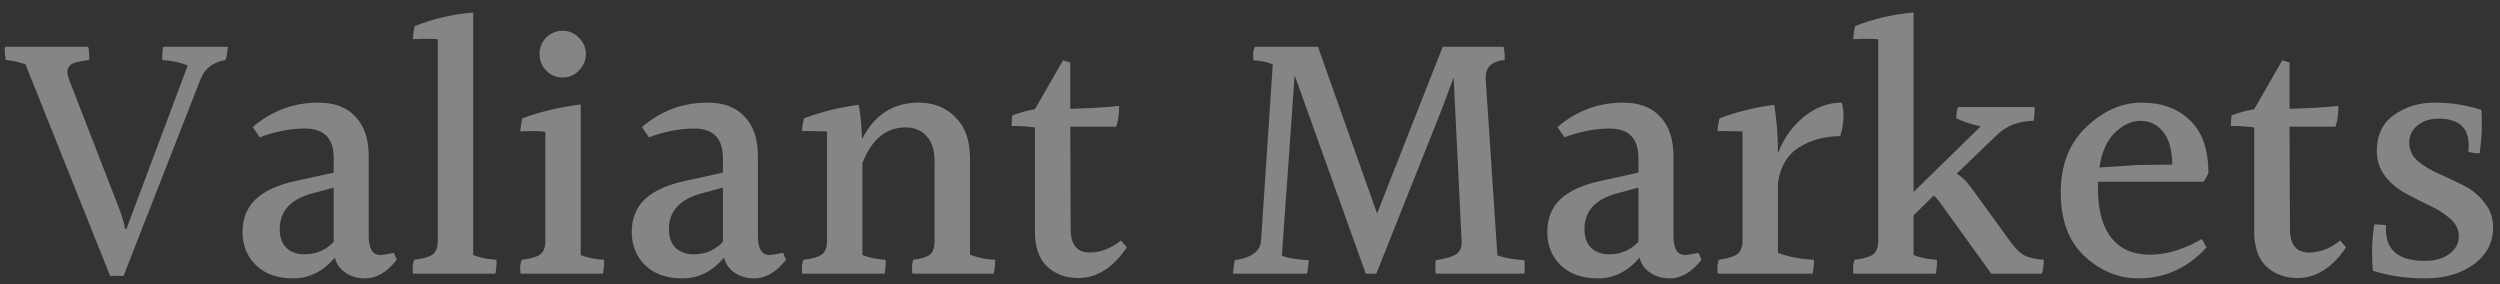 <?xml version="1.0" encoding="UTF-8"?>
<svg xmlns="http://www.w3.org/2000/svg" width="176" height="20" viewBox="0 0 176 20" fill="none">
  <rect x="0" y="0" width="176" height="20" fill="#333333" stroke="none"/>
  <g opacity="0.4">
    <path d="M0.408 4.221C0.356 3.931 0.331 3.717 0.331 3.58C0.331 3.443 0.339 3.349 0.356 3.297H6.209C6.261 3.486 6.286 3.794 6.286 4.221C5.551 4.307 5.106 4.427 4.952 4.581C4.815 4.718 4.746 4.872 4.746 5.043C4.746 5.197 4.789 5.394 4.875 5.633L8.314 14.49C8.554 15.089 8.717 15.628 8.802 16.107H8.905L13.217 4.607C12.704 4.401 12.105 4.273 11.421 4.221C11.421 3.794 11.446 3.486 11.498 3.297H16.041C16.007 3.691 15.956 3.999 15.887 4.221C14.997 4.375 14.407 4.829 14.116 5.582L8.699 19.419H7.75L1.794 4.53C1.366 4.375 0.904 4.273 0.408 4.221Z" fill="white"></path>
    <path d="M19.693 16.133C19.693 16.697 19.847 17.134 20.155 17.442C20.48 17.75 20.908 17.904 21.439 17.904C22.243 17.904 22.928 17.613 23.492 17.031V13.206L21.978 13.617C20.455 14.028 19.693 14.866 19.693 16.133ZM25.7 19.598C25.187 19.598 24.733 19.47 24.34 19.213C23.946 18.956 23.689 18.597 23.569 18.135C22.748 19.11 21.773 19.598 20.643 19.598C19.531 19.598 18.658 19.29 18.025 18.674C17.391 18.058 17.075 17.279 17.075 16.338C17.075 15.38 17.383 14.61 17.999 14.028C18.632 13.429 19.599 12.992 20.9 12.719L23.492 12.154V11.127C23.492 9.741 22.816 9.048 21.464 9.048C20.472 9.048 19.411 9.253 18.281 9.664L17.794 8.945C19.128 7.798 20.669 7.225 22.414 7.225C23.561 7.225 24.434 7.559 25.033 8.226C25.649 8.876 25.957 9.792 25.957 10.973V16.595C25.957 17.502 26.231 17.955 26.778 17.955C26.898 17.955 27.215 17.904 27.728 17.801L27.933 18.289C27.249 19.162 26.505 19.598 25.7 19.598Z" fill="white"></path>
    <path d="M34.955 18.289C34.955 18.34 34.955 18.443 34.955 18.597C34.955 18.734 34.93 18.956 34.878 19.265H29.077C29.06 19.162 29.051 19.025 29.051 18.854C29.051 18.683 29.085 18.494 29.154 18.289C29.753 18.221 30.181 18.101 30.437 17.93C30.694 17.741 30.822 17.425 30.822 16.98V2.758C30.651 2.741 30.412 2.733 30.104 2.733C29.813 2.733 29.462 2.741 29.051 2.758C29.085 2.382 29.137 2.074 29.205 1.834C30.489 1.321 31.858 1.004 33.312 0.884V17.955C33.792 18.144 34.339 18.255 34.955 18.289Z" fill="white"></path>
    <path d="M41.243 3.811C41.243 4.256 41.08 4.641 40.755 4.966C40.447 5.291 40.062 5.454 39.6 5.454C39.155 5.454 38.77 5.291 38.445 4.966C38.137 4.641 37.983 4.256 37.983 3.811C37.983 3.349 38.137 2.964 38.445 2.656C38.77 2.33 39.155 2.168 39.6 2.168C40.062 2.168 40.447 2.33 40.755 2.656C41.08 2.964 41.243 3.349 41.243 3.811ZM42.526 18.289C42.526 18.34 42.526 18.443 42.526 18.597C42.526 18.734 42.501 18.956 42.449 19.265H36.648C36.63 19.162 36.622 19.025 36.622 18.854C36.622 18.683 36.656 18.494 36.725 18.289C37.324 18.221 37.752 18.101 38.008 17.93C38.265 17.741 38.393 17.425 38.393 16.98V9.279C38.102 9.244 37.803 9.227 37.495 9.227C37.187 9.227 36.896 9.236 36.622 9.253C36.656 8.894 36.708 8.585 36.776 8.329C38.025 7.867 39.394 7.542 40.883 7.353V17.955C41.362 18.144 41.91 18.255 42.526 18.289Z" fill="white"></path>
    <path d="M47.094 16.133C47.094 16.697 47.248 17.134 47.556 17.442C47.881 17.75 48.309 17.904 48.839 17.904C49.644 17.904 50.328 17.613 50.893 17.031V13.206L49.378 13.617C47.855 14.028 47.094 14.866 47.094 16.133ZM53.101 19.598C52.587 19.598 52.134 19.47 51.74 19.213C51.346 18.956 51.09 18.597 50.97 18.135C50.148 19.11 49.173 19.598 48.044 19.598C46.931 19.598 46.058 19.29 45.425 18.674C44.792 18.058 44.475 17.279 44.475 16.338C44.475 15.38 44.783 14.61 45.399 14.028C46.033 13.429 46.999 12.992 48.3 12.719L50.893 12.154V11.127C50.893 9.741 50.217 9.048 48.865 9.048C47.872 9.048 46.811 9.253 45.682 9.664L45.194 8.945C46.529 7.798 48.069 7.225 49.815 7.225C50.961 7.225 51.834 7.559 52.433 8.226C53.049 8.876 53.357 9.792 53.357 10.973V16.595C53.357 17.502 53.631 17.955 54.179 17.955C54.299 17.955 54.615 17.904 55.129 17.801L55.334 18.289C54.649 19.162 53.905 19.598 53.101 19.598Z" fill="white"></path>
    <path d="M68.286 11.127V17.93C68.885 18.152 69.475 18.272 70.057 18.289C70.057 18.683 70.023 19.008 69.954 19.265H64.23C64.213 19.162 64.204 19.034 64.204 18.88C64.204 18.708 64.23 18.512 64.281 18.289C64.846 18.221 65.24 18.101 65.462 17.93C65.684 17.741 65.796 17.425 65.796 16.98V11.384C65.796 10.579 65.608 9.98 65.231 9.587C64.872 9.176 64.375 8.971 63.742 8.971C62.373 8.971 61.363 9.809 60.713 11.486V17.955C61.192 18.144 61.74 18.255 62.356 18.289C62.356 18.34 62.356 18.443 62.356 18.597C62.356 18.734 62.33 18.956 62.279 19.265H56.477C56.46 19.162 56.452 19.025 56.452 18.854C56.452 18.683 56.486 18.494 56.554 18.289C57.153 18.221 57.581 18.101 57.838 17.93C58.094 17.741 58.223 17.425 58.223 16.98V9.253C57.727 9.236 57.342 9.227 57.068 9.227C56.811 9.227 56.606 9.227 56.452 9.227C56.486 8.851 56.537 8.551 56.606 8.329C57.838 7.867 59.121 7.55 60.456 7.379C60.593 8.183 60.67 8.988 60.687 9.792C61.56 8.081 62.886 7.225 64.666 7.225C65.727 7.225 66.592 7.567 67.259 8.252C67.944 8.919 68.286 9.878 68.286 11.127Z" fill="white"></path>
    <path d="M75.913 19.573C75.023 19.573 74.287 19.299 73.706 18.751C73.141 18.203 72.858 17.391 72.858 16.312V8.971C72.379 8.902 71.832 8.868 71.216 8.868C71.216 8.611 71.233 8.363 71.267 8.123C71.695 7.952 72.225 7.807 72.858 7.687L74.835 4.247L75.349 4.401V7.661C76.632 7.627 77.779 7.559 78.788 7.456C78.788 8.038 78.72 8.526 78.583 8.919H75.349L75.374 16.107C75.374 17.219 75.819 17.776 76.709 17.776C77.479 17.776 78.215 17.493 78.917 16.928L79.327 17.416C78.352 18.854 77.214 19.573 75.913 19.573Z" fill="white"></path>
    <path d="M107.316 18.315C107.333 18.469 107.341 18.623 107.341 18.777C107.341 18.931 107.333 19.093 107.316 19.265H101.078C101.061 19.093 101.052 18.931 101.052 18.777C101.052 18.623 101.061 18.469 101.078 18.315C101.694 18.229 102.156 18.101 102.464 17.93C102.772 17.741 102.917 17.433 102.9 17.006L102.336 5.454L101.514 7.661L96.893 19.265H96.149L91.143 5.3L90.245 18.007C90.69 18.178 91.323 18.28 92.144 18.315C92.127 18.554 92.085 18.871 92.016 19.265H86.805C86.839 18.837 86.882 18.52 86.933 18.315C88.131 18.144 88.747 17.673 88.781 16.903L89.603 4.53C89.175 4.358 88.722 4.264 88.242 4.247C88.225 4.144 88.217 4.008 88.217 3.836C88.217 3.648 88.26 3.468 88.345 3.297H92.786L96.945 15.029L101.566 3.297H105.853C105.904 3.503 105.93 3.691 105.93 3.862C105.93 4.016 105.93 4.136 105.93 4.221C105.467 4.273 105.125 4.401 104.903 4.607C104.68 4.812 104.578 5.146 104.595 5.608L105.416 17.981C105.981 18.169 106.614 18.28 107.316 18.315Z" fill="white"></path>
    <path d="M111.546 16.133C111.546 16.697 111.7 17.134 112.008 17.442C112.333 17.75 112.761 17.904 113.292 17.904C114.096 17.904 114.781 17.613 115.345 17.031V13.206L113.831 13.617C112.308 14.028 111.546 14.866 111.546 16.133ZM117.553 19.598C117.04 19.598 116.586 19.47 116.193 19.213C115.799 18.956 115.542 18.597 115.422 18.135C114.601 19.11 113.626 19.598 112.496 19.598C111.384 19.598 110.511 19.29 109.878 18.674C109.244 18.058 108.928 17.279 108.928 16.338C108.928 15.38 109.236 14.61 109.852 14.028C110.485 13.429 111.452 12.992 112.753 12.719L115.345 12.154V11.127C115.345 9.741 114.669 9.048 113.317 9.048C112.325 9.048 111.264 9.253 110.134 9.664L109.647 8.945C110.981 7.798 112.522 7.225 114.267 7.225C115.414 7.225 116.287 7.559 116.886 8.226C117.502 8.876 117.81 9.792 117.81 10.973V16.595C117.81 17.502 118.084 17.955 118.631 17.955C118.751 17.955 119.068 17.904 119.581 17.801L119.787 18.289C119.102 19.162 118.358 19.598 117.553 19.598Z" fill="white"></path>
    <path d="M122.675 16.954V9.253C122.179 9.236 121.794 9.227 121.52 9.227C121.264 9.227 121.058 9.227 120.904 9.227C120.938 8.851 120.99 8.551 121.058 8.329C122.29 7.867 123.574 7.55 124.909 7.379C125.08 8.423 125.166 9.561 125.166 10.793C125.576 9.732 126.184 8.876 126.988 8.226C127.81 7.559 128.7 7.225 129.658 7.225C129.743 7.482 129.786 7.807 129.786 8.2C129.786 8.577 129.709 9.039 129.555 9.587C128.477 9.587 127.519 9.843 126.68 10.357C125.842 10.87 125.337 11.709 125.166 12.873V17.801C125.884 18.075 126.731 18.238 127.707 18.289C127.707 18.683 127.673 19.008 127.604 19.265H120.93C120.913 19.162 120.904 19.025 120.904 18.854C120.904 18.683 120.938 18.494 121.007 18.289C121.606 18.203 122.034 18.075 122.29 17.904C122.547 17.716 122.675 17.399 122.675 16.954Z" fill="white"></path>
    <path d="M136.36 18.289C136.36 18.34 136.36 18.443 136.36 18.597C136.36 18.734 136.334 18.956 136.283 19.265H130.481C130.464 19.162 130.456 19.025 130.456 18.854C130.456 18.683 130.49 18.494 130.558 18.289C131.157 18.221 131.585 18.101 131.842 17.93C132.098 17.741 132.227 17.425 132.227 16.98V2.758C132.056 2.741 131.816 2.733 131.508 2.733C131.217 2.733 130.866 2.741 130.456 2.758C130.49 2.382 130.541 2.074 130.61 1.834C131.893 1.321 133.262 1.004 134.717 0.884V13.514L139.44 8.894C138.773 8.757 138.2 8.568 137.72 8.329C137.72 8.021 137.763 7.755 137.849 7.533H143.24C143.24 7.978 143.214 8.303 143.163 8.508C142.101 8.508 141.212 8.868 140.493 9.587L137.746 12.231C138.105 12.419 138.465 12.77 138.824 13.283L141.34 16.749C141.751 17.348 142.127 17.75 142.469 17.955C142.829 18.144 143.299 18.255 143.881 18.289C143.881 18.666 143.838 18.991 143.753 19.265H140.185L136.539 14.207C136.368 13.985 136.231 13.839 136.129 13.771L134.717 15.157V17.955C135.196 18.144 135.744 18.255 136.36 18.289Z" fill="white"></path>
    <path d="M152.931 11.589C152.914 10.528 152.692 9.749 152.264 9.253C151.853 8.757 151.331 8.508 150.698 8.508C150.065 8.508 149.466 8.782 148.901 9.33C148.336 9.86 147.968 10.682 147.797 11.794L150.518 11.615L152.931 11.589ZM147.695 12.796V13.232C147.695 14.789 148.011 15.961 148.644 16.749C149.278 17.536 150.176 17.93 151.34 17.93C152.521 17.93 153.744 17.562 155.011 16.826L155.344 17.416C154.01 18.871 152.409 19.598 150.544 19.598C149.158 19.598 147.9 19.085 146.77 18.058C145.641 17.014 145.076 15.517 145.076 13.566C145.076 11.615 145.675 10.074 146.873 8.945C148.071 7.798 149.372 7.225 150.775 7.225C152.196 7.225 153.334 7.644 154.189 8.483C155.045 9.304 155.473 10.537 155.473 12.179C155.387 12.385 155.276 12.59 155.139 12.796H147.695Z" fill="white"></path>
    <path d="M161.75 19.573C160.86 19.573 160.124 19.299 159.542 18.751C158.977 18.203 158.695 17.391 158.695 16.312V8.971C158.216 8.902 157.668 8.868 157.052 8.868C157.052 8.611 157.069 8.363 157.103 8.123C157.531 7.952 158.062 7.807 158.695 7.687L160.672 4.247L161.185 4.401V7.661C162.468 7.627 163.615 7.559 164.625 7.456C164.625 8.038 164.556 8.526 164.419 8.919H161.185L161.211 16.107C161.211 17.219 161.656 17.776 162.546 17.776C163.316 17.776 164.052 17.493 164.753 16.928L165.164 17.416C164.188 18.854 163.05 19.573 161.75 19.573Z" fill="white"></path>
    <path d="M170.69 18.366C171.409 18.366 171.991 18.203 172.436 17.878C172.881 17.536 173.103 17.125 173.103 16.646C173.103 16.167 172.907 15.756 172.513 15.414C172.119 15.055 171.64 14.746 171.075 14.49C170.511 14.216 169.937 13.925 169.355 13.617C168.791 13.309 168.312 12.907 167.918 12.41C167.524 11.897 167.327 11.307 167.327 10.639C167.327 9.51 167.73 8.663 168.534 8.098C169.338 7.516 170.297 7.225 171.409 7.225C172.539 7.225 173.634 7.396 174.695 7.738C174.712 8.012 174.721 8.406 174.721 8.919C174.721 9.416 174.669 10.04 174.567 10.793C174.31 10.793 174.045 10.759 173.771 10.691C173.788 10.519 173.797 10.365 173.797 10.228C173.797 8.979 173.086 8.354 171.666 8.354C171.067 8.354 170.571 8.517 170.177 8.842C169.8 9.15 169.612 9.552 169.612 10.049C169.612 10.545 169.809 10.973 170.203 11.332C170.613 11.675 171.11 11.974 171.691 12.231C172.273 12.487 172.855 12.761 173.437 13.052C174.019 13.343 174.507 13.745 174.9 14.259C175.311 14.755 175.516 15.337 175.516 16.004C175.516 17.082 175.054 17.955 174.13 18.623C173.223 19.273 172.094 19.598 170.742 19.598C169.407 19.598 168.175 19.419 167.045 19.059C167.011 18.683 166.994 18.229 166.994 17.699C166.994 17.151 167.045 16.518 167.148 15.799C167.353 15.799 167.627 15.816 167.969 15.85C167.969 15.953 167.969 16.047 167.969 16.133C167.969 17.622 168.876 18.366 170.69 18.366Z" fill="white"></path>
  </g>
</svg>
